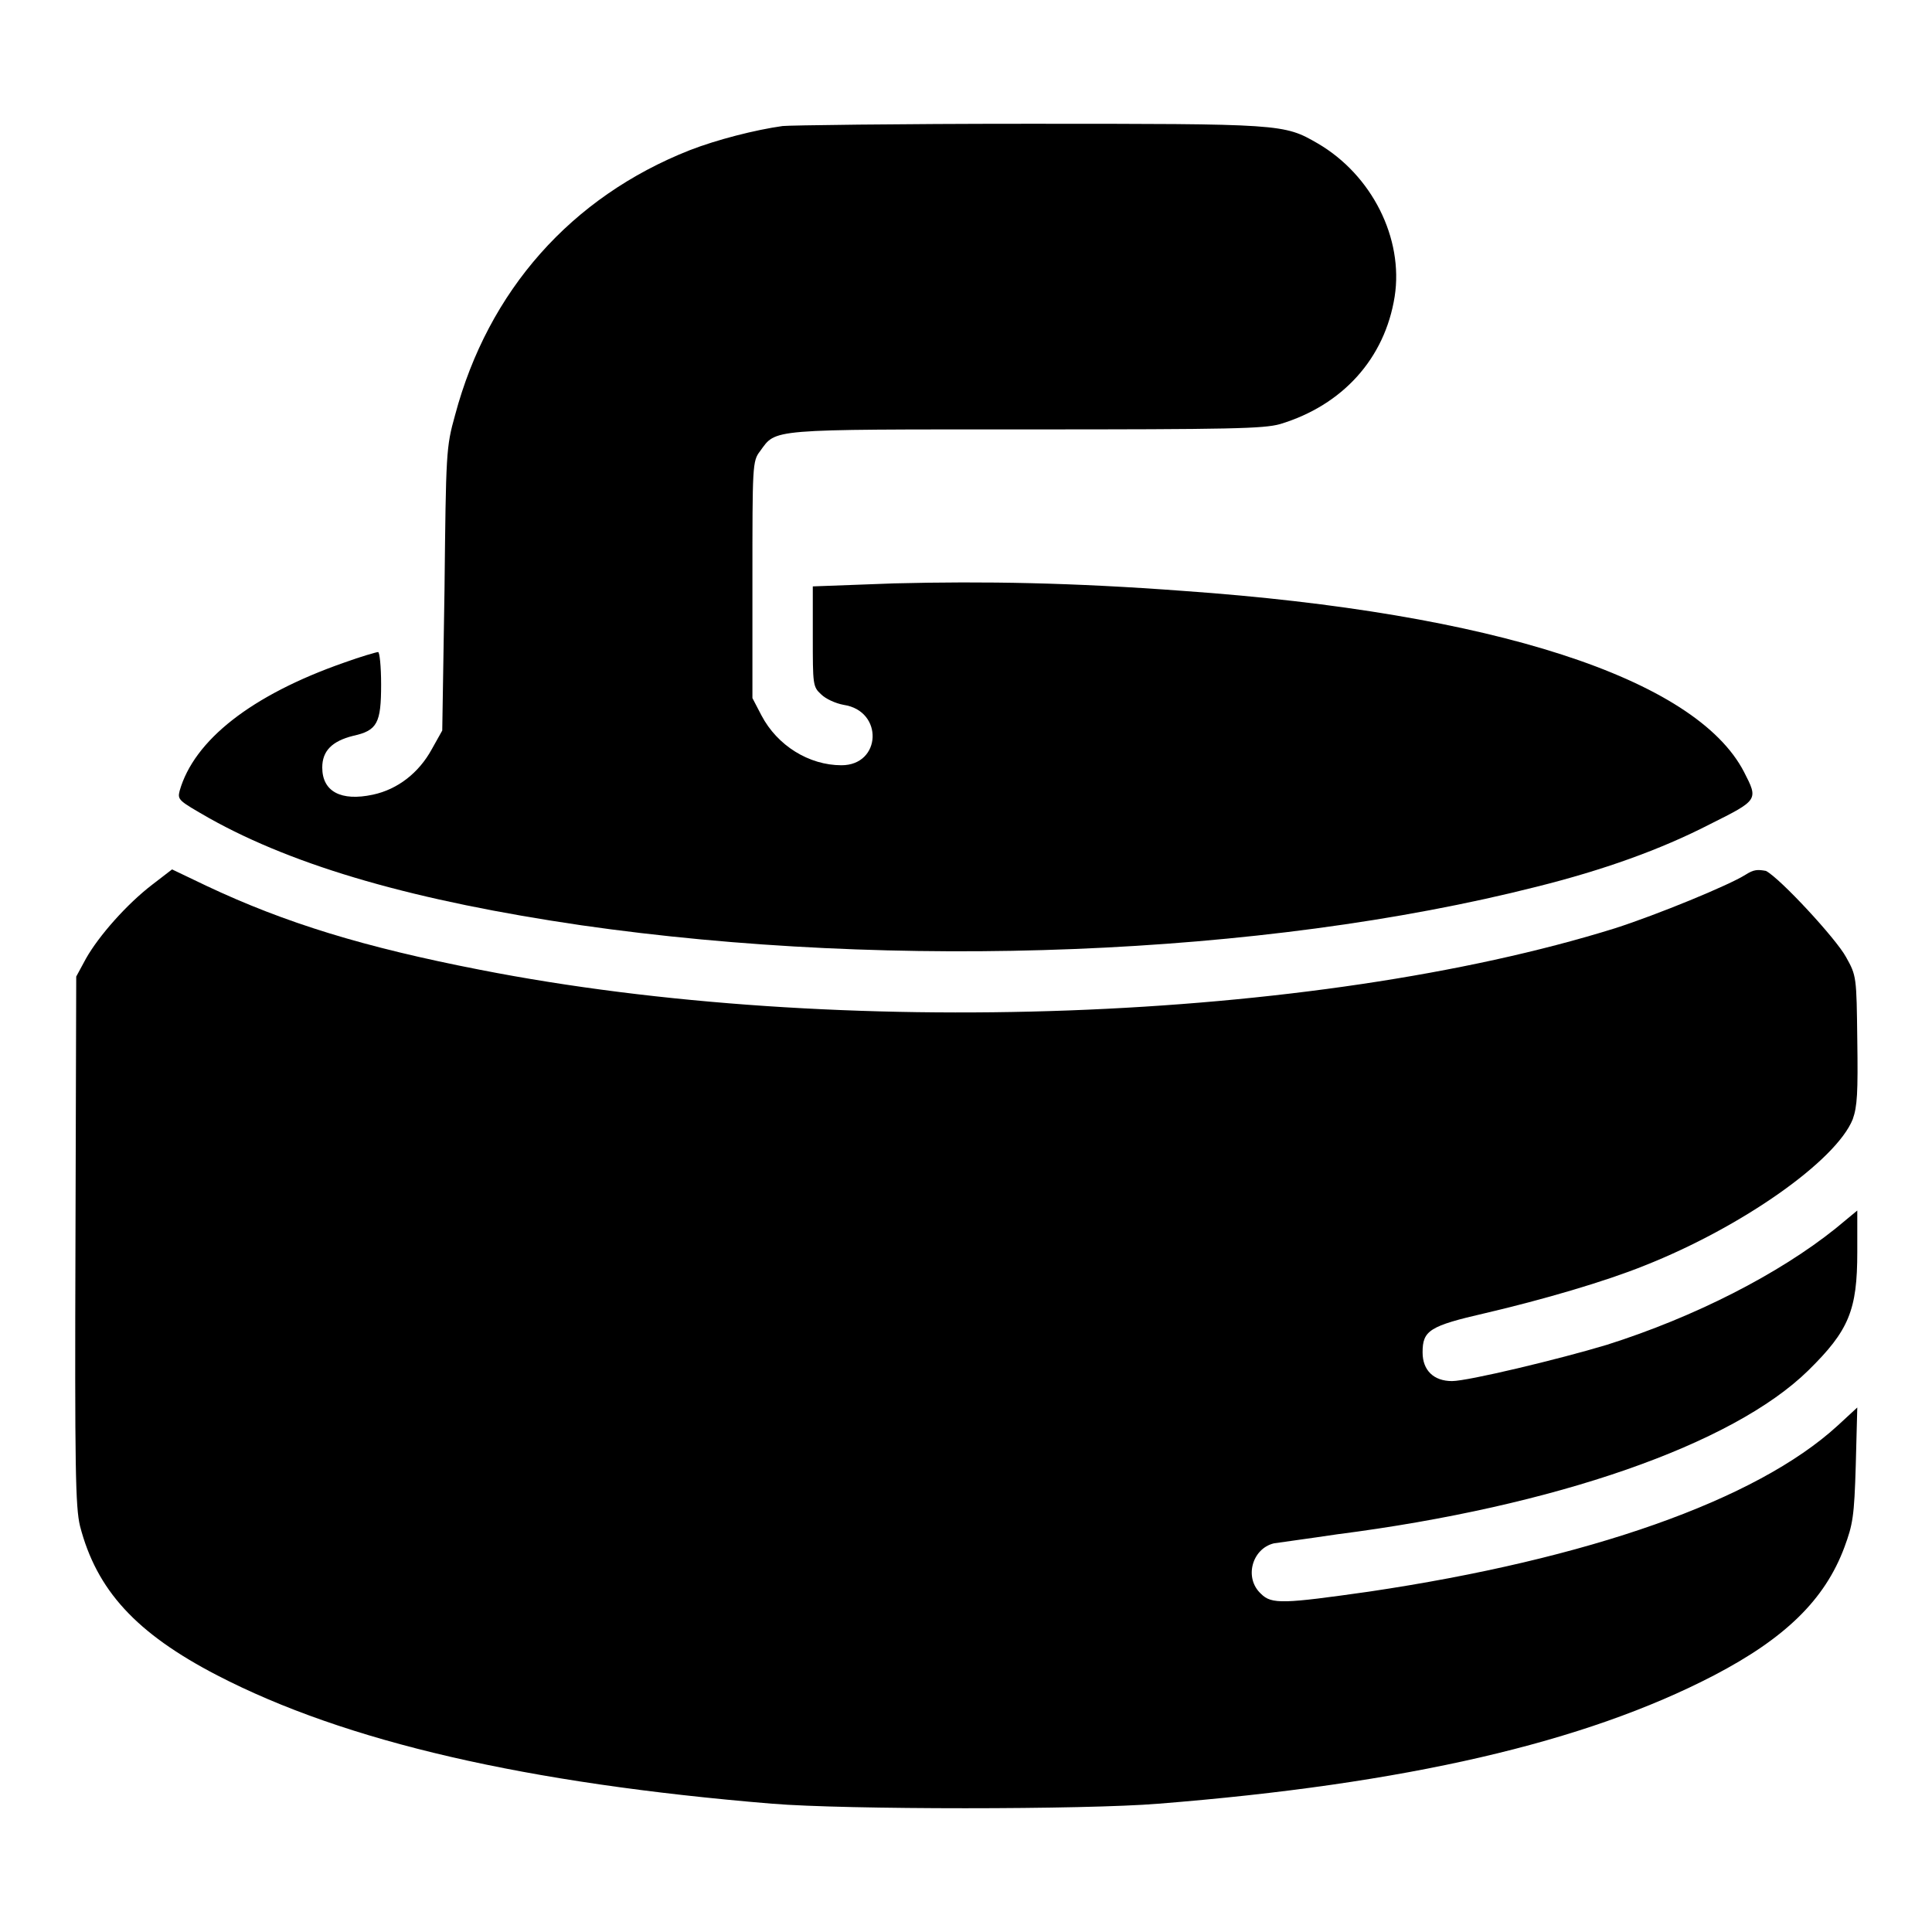 <?xml version="1.0" encoding="utf-8"?>
<!-- Svg Vector Icons : http://www.onlinewebfonts.com/icon -->
<!DOCTYPE svg PUBLIC "-//W3C//DTD SVG 1.1//EN" "http://www.w3.org/Graphics/SVG/1.1/DTD/svg11.dtd">
<svg version="1.1" xmlns="http://www.w3.org/2000/svg" xmlns:xlink="http://www.w3.org/1999/xlink" x="0px" y="0px" viewBox="0 0 256 256" enable-background="new 0 0 256 256" xml:space="preserve">
<g><g><g><path fill="#000000" d="M103.7,16.7c-3.6,0.5-8.7,1.8-12.3,3.2C75.7,26.1,64.7,38.5,60.3,55c-1.2,4.3-1.2,4.9-1.4,23.1l-0.3,18.7l-1.4,2.5c-1.7,3.1-4.5,5.3-7.8,6c-4.2,0.9-6.7-0.4-6.7-3.6c0-2.2,1.3-3.5,4.1-4.2c3.2-0.7,3.7-1.7,3.7-6.8c0-2.4-0.2-4.3-0.4-4.3c-0.2,0-2.3,0.6-4.5,1.4c-12.3,4.3-19.9,10.3-21.8,17c-0.3,1.2-0.1,1.3,3.9,3.6c11.6,6.5,27.5,11,49.3,14.2c41.7,6,90.3,4.1,126.6-5.1c8.8-2.2,16.4-4.9,23-8.3c6.4-3.2,6.4-3.2,4.5-6.9c-6.4-12.4-33.2-21.1-74.3-24c-14.7-1.1-26.3-1.3-38.3-1l-10.8,0.4v6.6c0,6.4,0,6.7,1.1,7.7c0.6,0.6,1.9,1.2,3,1.4c5.3,0.8,5,8-0.3,8c-4.3,0-8.5-2.6-10.6-6.6l-1.2-2.3V76.9c0-15.2,0-15.8,1-17.1c2.2-3,0.8-2.9,35.3-2.9c27.3,0,31.4-0.1,33.6-0.7c8.3-2.5,13.9-8.7,15.2-16.9c1.2-7.7-3-16.1-10.2-20.3c-4.5-2.6-4.7-2.6-38.5-2.6C119,16.4,104.5,16.6,103.7,16.7z"/><path fill="#000000" d="M231.3,115.9c-2.2,1.4-11.7,5.3-17.3,7.1c-39.8,12.4-103,14.8-150.4,5.5c-15.4-3-25.8-6.2-36.2-11.1l-4.6-2.2l-2.6,2c-3.4,2.6-7.1,6.8-8.8,9.8l-1.3,2.4l-0.1,35c-0.1,30.3,0,35.3,0.6,37.8c2.2,8.5,7.4,14.2,18.2,19.8c17,8.8,40.9,14.3,73.5,17c9.7,0.8,41.5,0.8,51.2,0c32.7-2.6,56.5-8.1,73.6-17c9.4-4.9,14.7-10,17.3-17c1.1-3,1.3-4,1.5-10.9l0.2-7.6l-2.6,2.4c-10.8,9.9-33.1,17.7-62.1,22c-11.3,1.6-12.9,1.7-14.3,0.3c-2.3-2.1-1.2-6,1.7-6.7c0.6-0.1,4.4-0.6,8.4-1.2c28.9-3.7,52.4-11.9,62.4-21.7c5.4-5.3,6.5-8,6.5-15.7v-5.5l-2.9,2.4c-7.5,6-18.6,11.7-30.3,15.4c-6.3,1.9-18.4,4.8-20.5,4.8c-2.4,0-3.9-1.4-3.9-3.8c0-2.9,0.9-3.5,8.3-5.2c7.7-1.8,15.9-4.2,21.1-6.3c12.9-5.1,25.4-13.9,27.6-19.4c0.6-1.7,0.7-3.5,0.6-10.5c-0.1-8.4-0.1-8.5-1.5-11c-1.3-2.4-8.7-10.4-10.6-11.4C232.9,115.2,232.4,115.2,231.3,115.9z"/></g></g></g>
</svg>